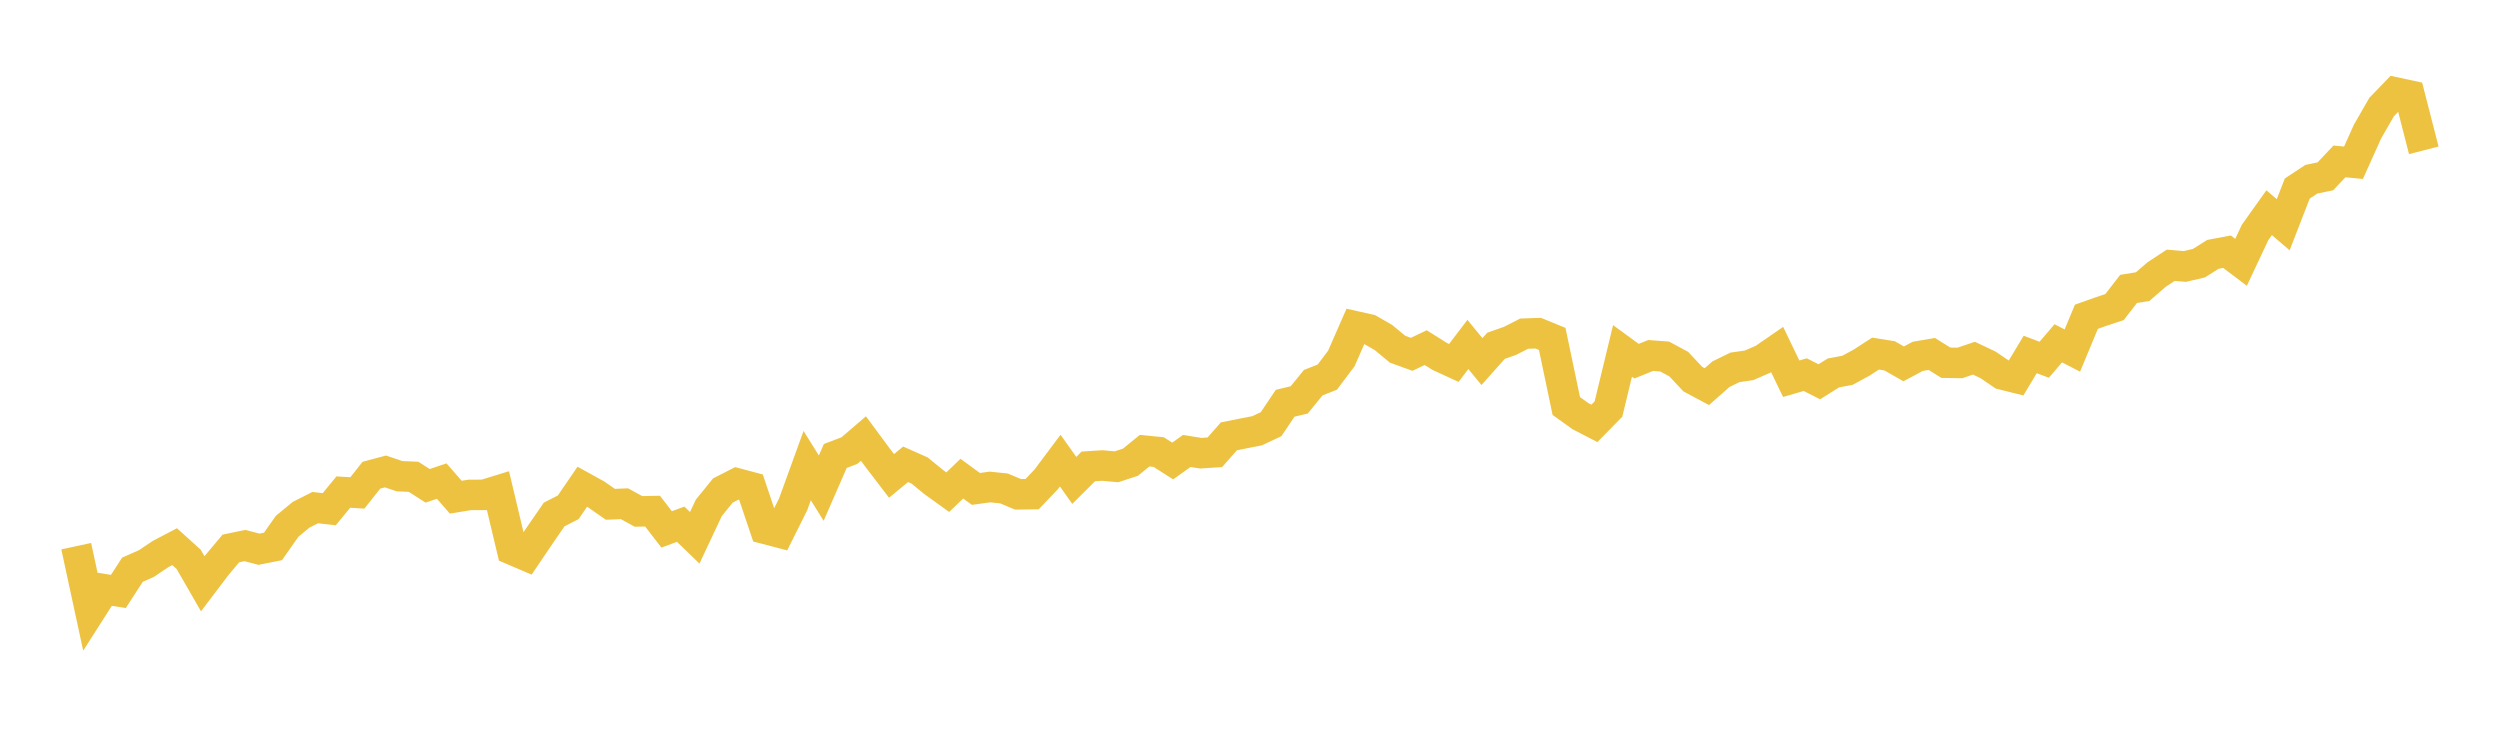 <svg width="164" height="48" xmlns="http://www.w3.org/2000/svg" xmlns:xlink="http://www.w3.org/1999/xlink"><path fill="none" stroke="rgb(237,194,64)" stroke-width="2" d="M5,35.829L5.922,40.098L6.844,38.654L7.766,38.799L8.689,37.374L9.611,36.965L10.533,36.344L11.455,35.862L12.377,36.693L13.299,38.296L14.222,37.079L15.144,35.979L16.066,35.788L16.988,36.029L17.91,35.845L18.832,34.528L19.754,33.767L20.677,33.3L21.599,33.403L22.521,32.28L23.443,32.336L24.365,31.173L25.287,30.927L26.21,31.239L27.132,31.278L28.054,31.87L28.976,31.559L29.898,32.615L30.82,32.465L31.743,32.463L32.665,32.181L33.587,36.058L34.509,36.452L35.431,35.088L36.353,33.75L37.275,33.279L38.198,31.931L39.12,32.441L40.042,33.083L40.964,33.044L41.886,33.548L42.808,33.53L43.731,34.729L44.653,34.388L45.575,35.28L46.497,33.317L47.419,32.179L48.341,31.707L49.263,31.953L50.186,34.692L51.108,34.933L52.03,33.084L52.952,30.544L53.874,32.023L54.796,29.91L55.719,29.56L56.641,28.769L57.563,30.015L58.485,31.221L59.407,30.458L60.329,30.867L61.251,31.623L62.174,32.287L63.096,31.4L64.018,32.073L64.94,31.946L65.862,32.042L66.784,32.429L67.707,32.415L68.629,31.449L69.551,30.217L70.473,31.514L71.395,30.596L72.317,30.537L73.24,30.622L74.162,30.318L75.084,29.565L76.006,29.654L76.928,30.242L77.85,29.584L78.772,29.73L79.695,29.669L80.617,28.622L81.539,28.439L82.461,28.259L83.383,27.827L84.305,26.454L85.228,26.233L86.15,25.103L87.072,24.739L87.994,23.513L88.916,21.407L89.838,21.613L90.76,22.145L91.683,22.91L92.605,23.244L93.527,22.805L94.449,23.384L95.371,23.809L96.293,22.595L97.216,23.72L98.138,22.684L99.06,22.36L99.982,21.888L100.904,21.856L101.826,22.233L102.749,26.634L103.671,27.297L104.593,27.774L105.515,26.835L106.437,23.02L107.359,23.694L108.281,23.32L109.204,23.389L110.126,23.886L111.048,24.87L111.97,25.363L112.892,24.549L113.814,24.098L114.737,23.966L115.659,23.565L116.581,22.93L117.503,24.845L118.425,24.576L119.347,25.046L120.269,24.465L121.192,24.292L122.114,23.793L123.036,23.196L123.958,23.343L124.88,23.87L125.802,23.377L126.725,23.22L127.647,23.794L128.569,23.809L129.491,23.497L130.413,23.934L131.335,24.562L132.257,24.792L133.18,23.254L134.102,23.599L135.024,22.521L135.946,22.996L136.868,20.78L137.79,20.451L138.713,20.145L139.635,18.953L140.557,18.803L141.479,18.006L142.401,17.401L143.323,17.48L144.246,17.265L145.168,16.686L146.09,16.512L147.012,17.208L147.934,15.246L148.856,13.953L149.778,14.742L150.701,12.367L151.623,11.758L152.545,11.567L153.467,10.589L154.389,10.677L155.311,8.628L156.234,7.023L157.156,6.068L158.078,6.267L159,9.861"></path></svg>